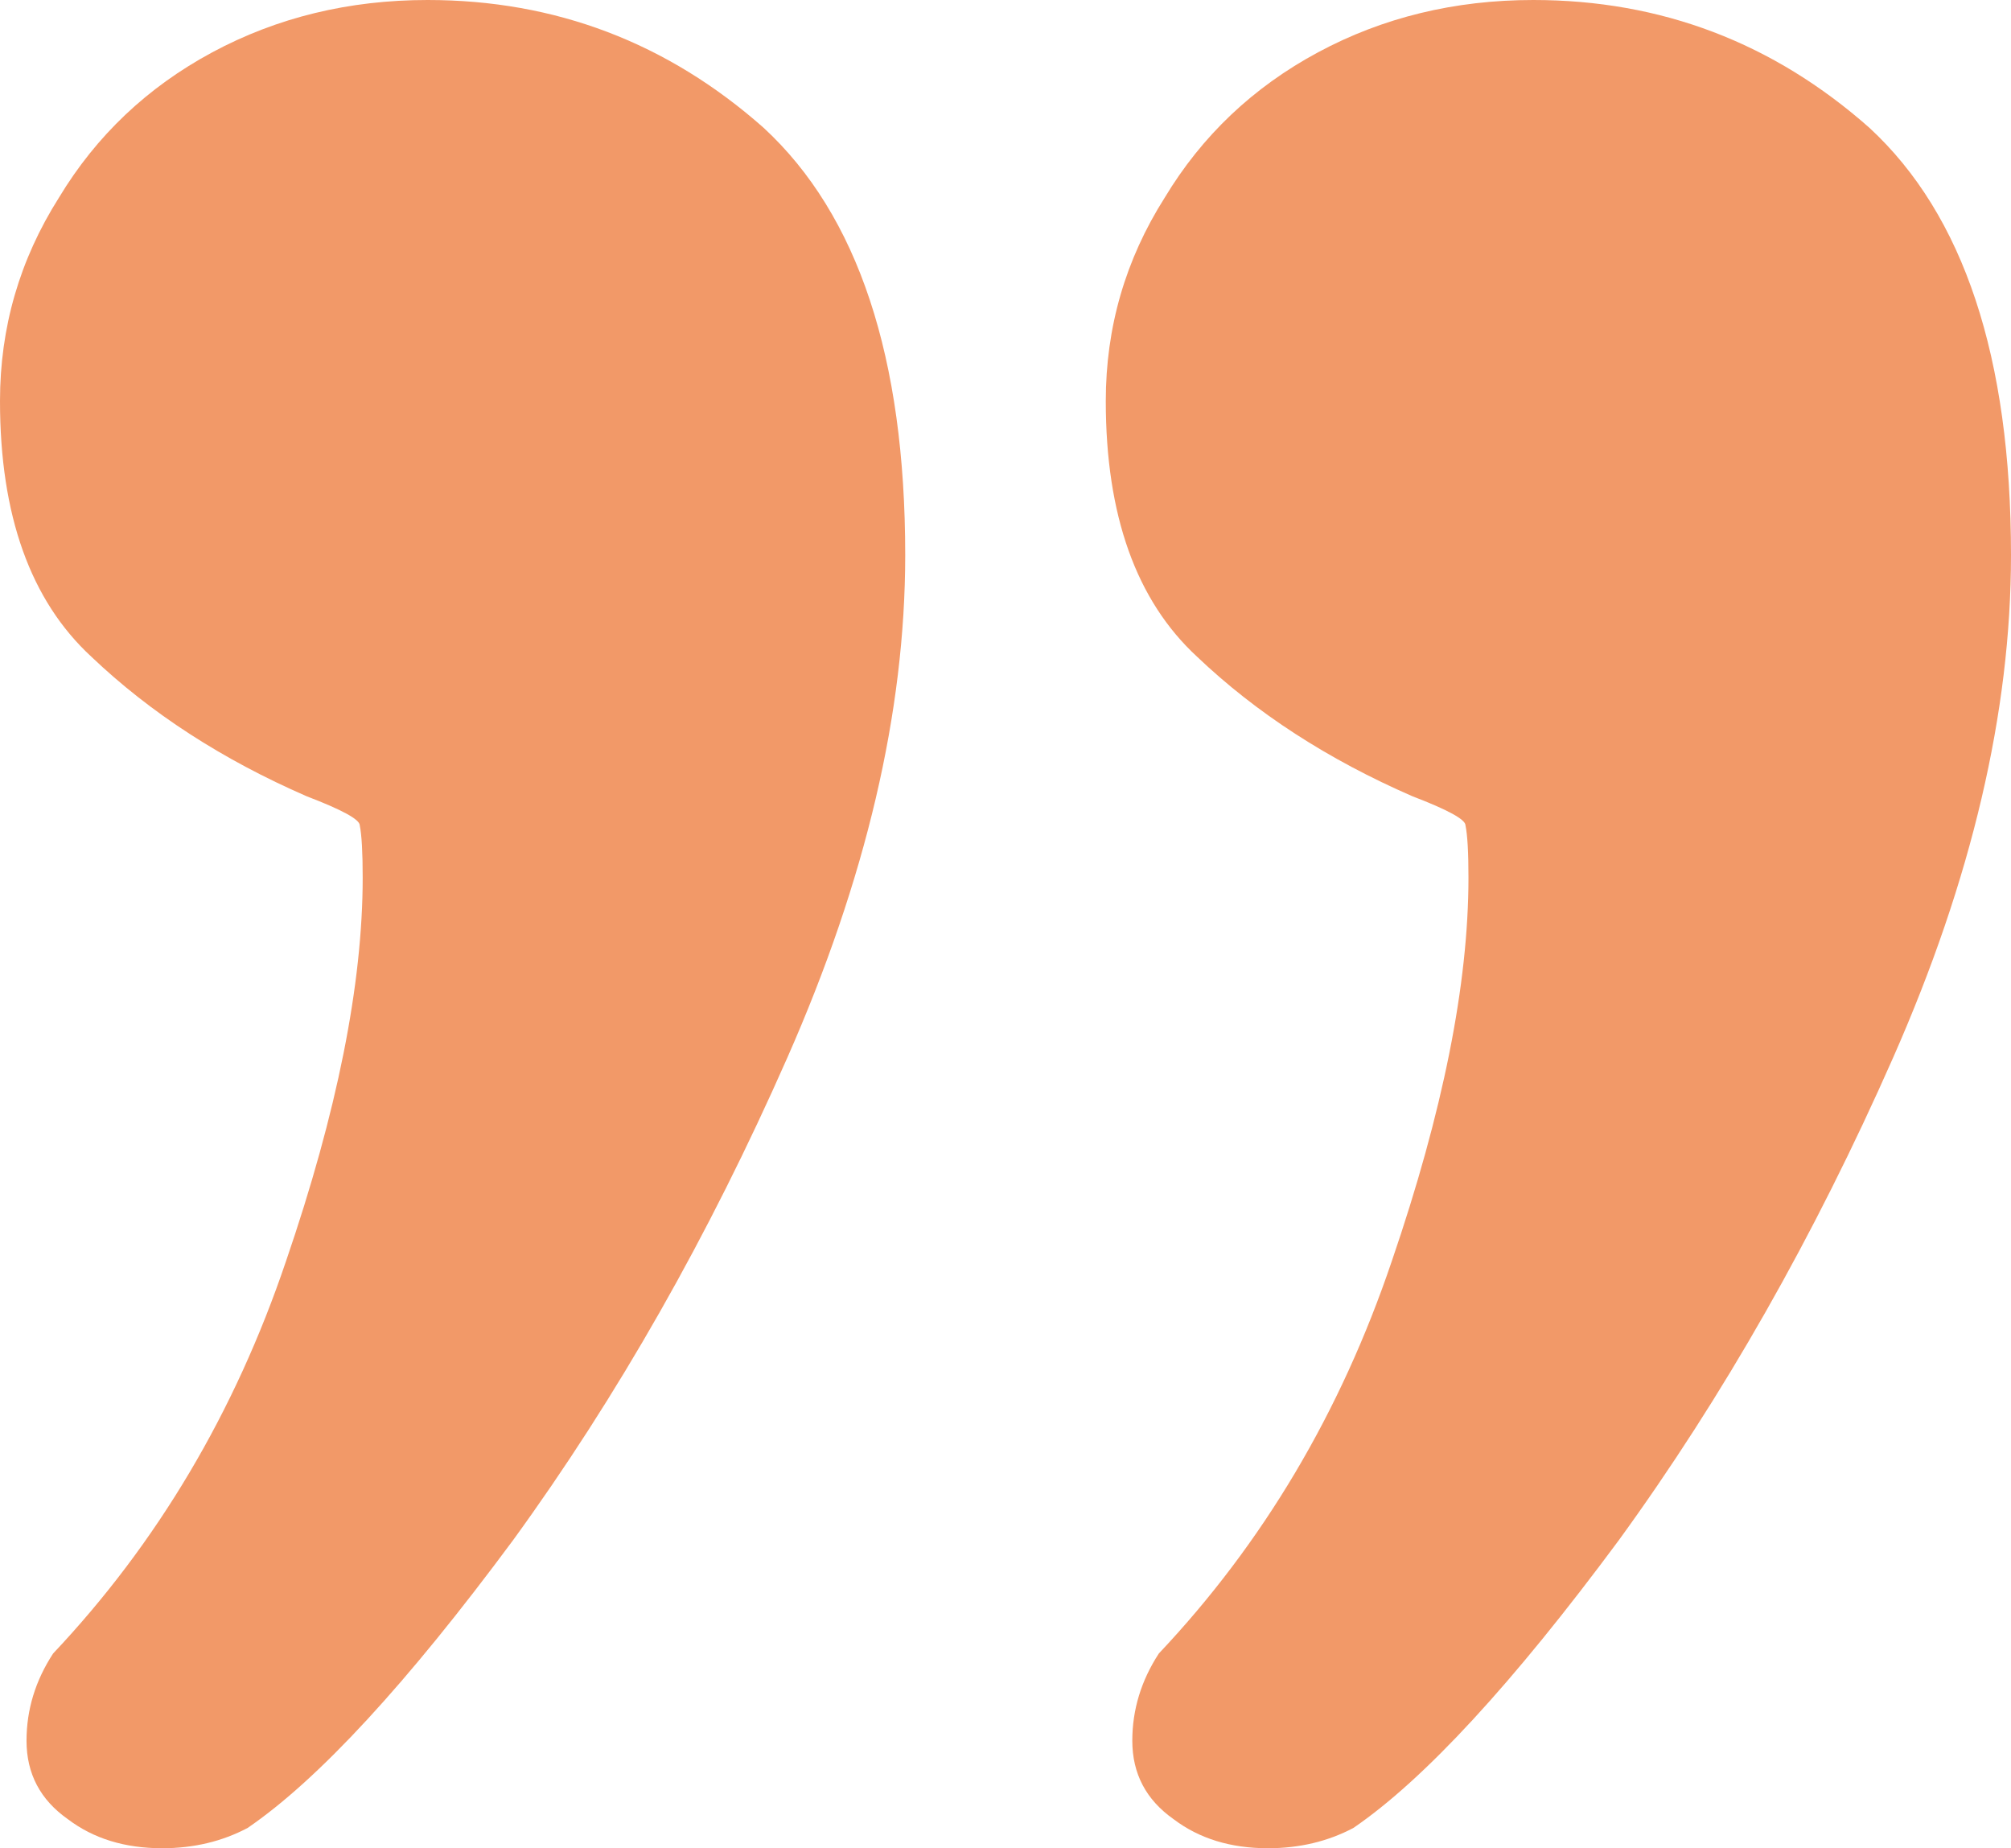 <svg width="37" height="34" viewBox="0 0 37 34" fill="none" xmlns="http://www.w3.org/2000/svg">
<path d="M24.902 33.626C24.432 33.875 23.907 34 23.328 34C22.641 34 22.063 33.822 21.592 33.465C21.086 33.109 20.833 32.628 20.833 32.022C20.833 31.452 20.996 30.917 21.321 30.418C23.238 28.387 24.667 25.981 25.607 23.201C26.547 20.457 27.018 18.105 27.018 16.145C27.018 15.681 27 15.361 26.963 15.182C26.963 15.075 26.638 14.897 25.987 14.648C24.432 13.971 23.111 13.115 22.026 12.082C20.905 11.048 20.345 9.48 20.345 7.377C20.345 6.023 20.706 4.776 21.43 3.635C22.117 2.495 23.057 1.604 24.251 0.962C25.444 0.321 26.764 1.62795e-06 28.211 1.75258e-06C30.562 1.9551e-06 32.624 0.784 34.396 2.352C36.132 3.956 37 6.575 37 10.211C37 13.098 36.277 16.18 34.83 19.459C33.383 22.738 31.701 25.696 29.785 28.333C27.831 30.971 26.204 32.735 24.902 33.626ZM4.557 33.626C4.087 33.875 3.563 34 2.984 34C2.297 34 1.718 33.822 1.248 33.465C0.741 33.109 0.488 32.628 0.488 32.022C0.488 31.452 0.651 30.917 0.977 30.418C2.893 28.387 4.322 25.981 5.262 23.201C6.203 20.457 6.673 18.105 6.673 16.145C6.673 15.681 6.655 15.361 6.619 15.182C6.619 15.075 6.293 14.897 5.642 14.648C4.087 13.971 2.767 13.115 1.682 12.082C0.561 11.048 -1.86553e-07 9.48 0 7.377C1.20153e-07 6.023 0.362 4.776 1.085 3.635C1.772 2.495 2.713 1.604 3.906 0.962C5.1 0.321 6.42 -1.24628e-07 7.867 0C10.217 2.0252e-07 12.279 0.784 14.051 2.352C15.787 3.956 16.655 6.575 16.655 10.211C16.655 13.098 15.932 16.18 14.485 19.459C13.039 22.738 11.357 25.696 9.44 28.333C7.487 30.971 5.859 32.735 4.557 33.626Z" fill="#F29968"/>
</svg>
